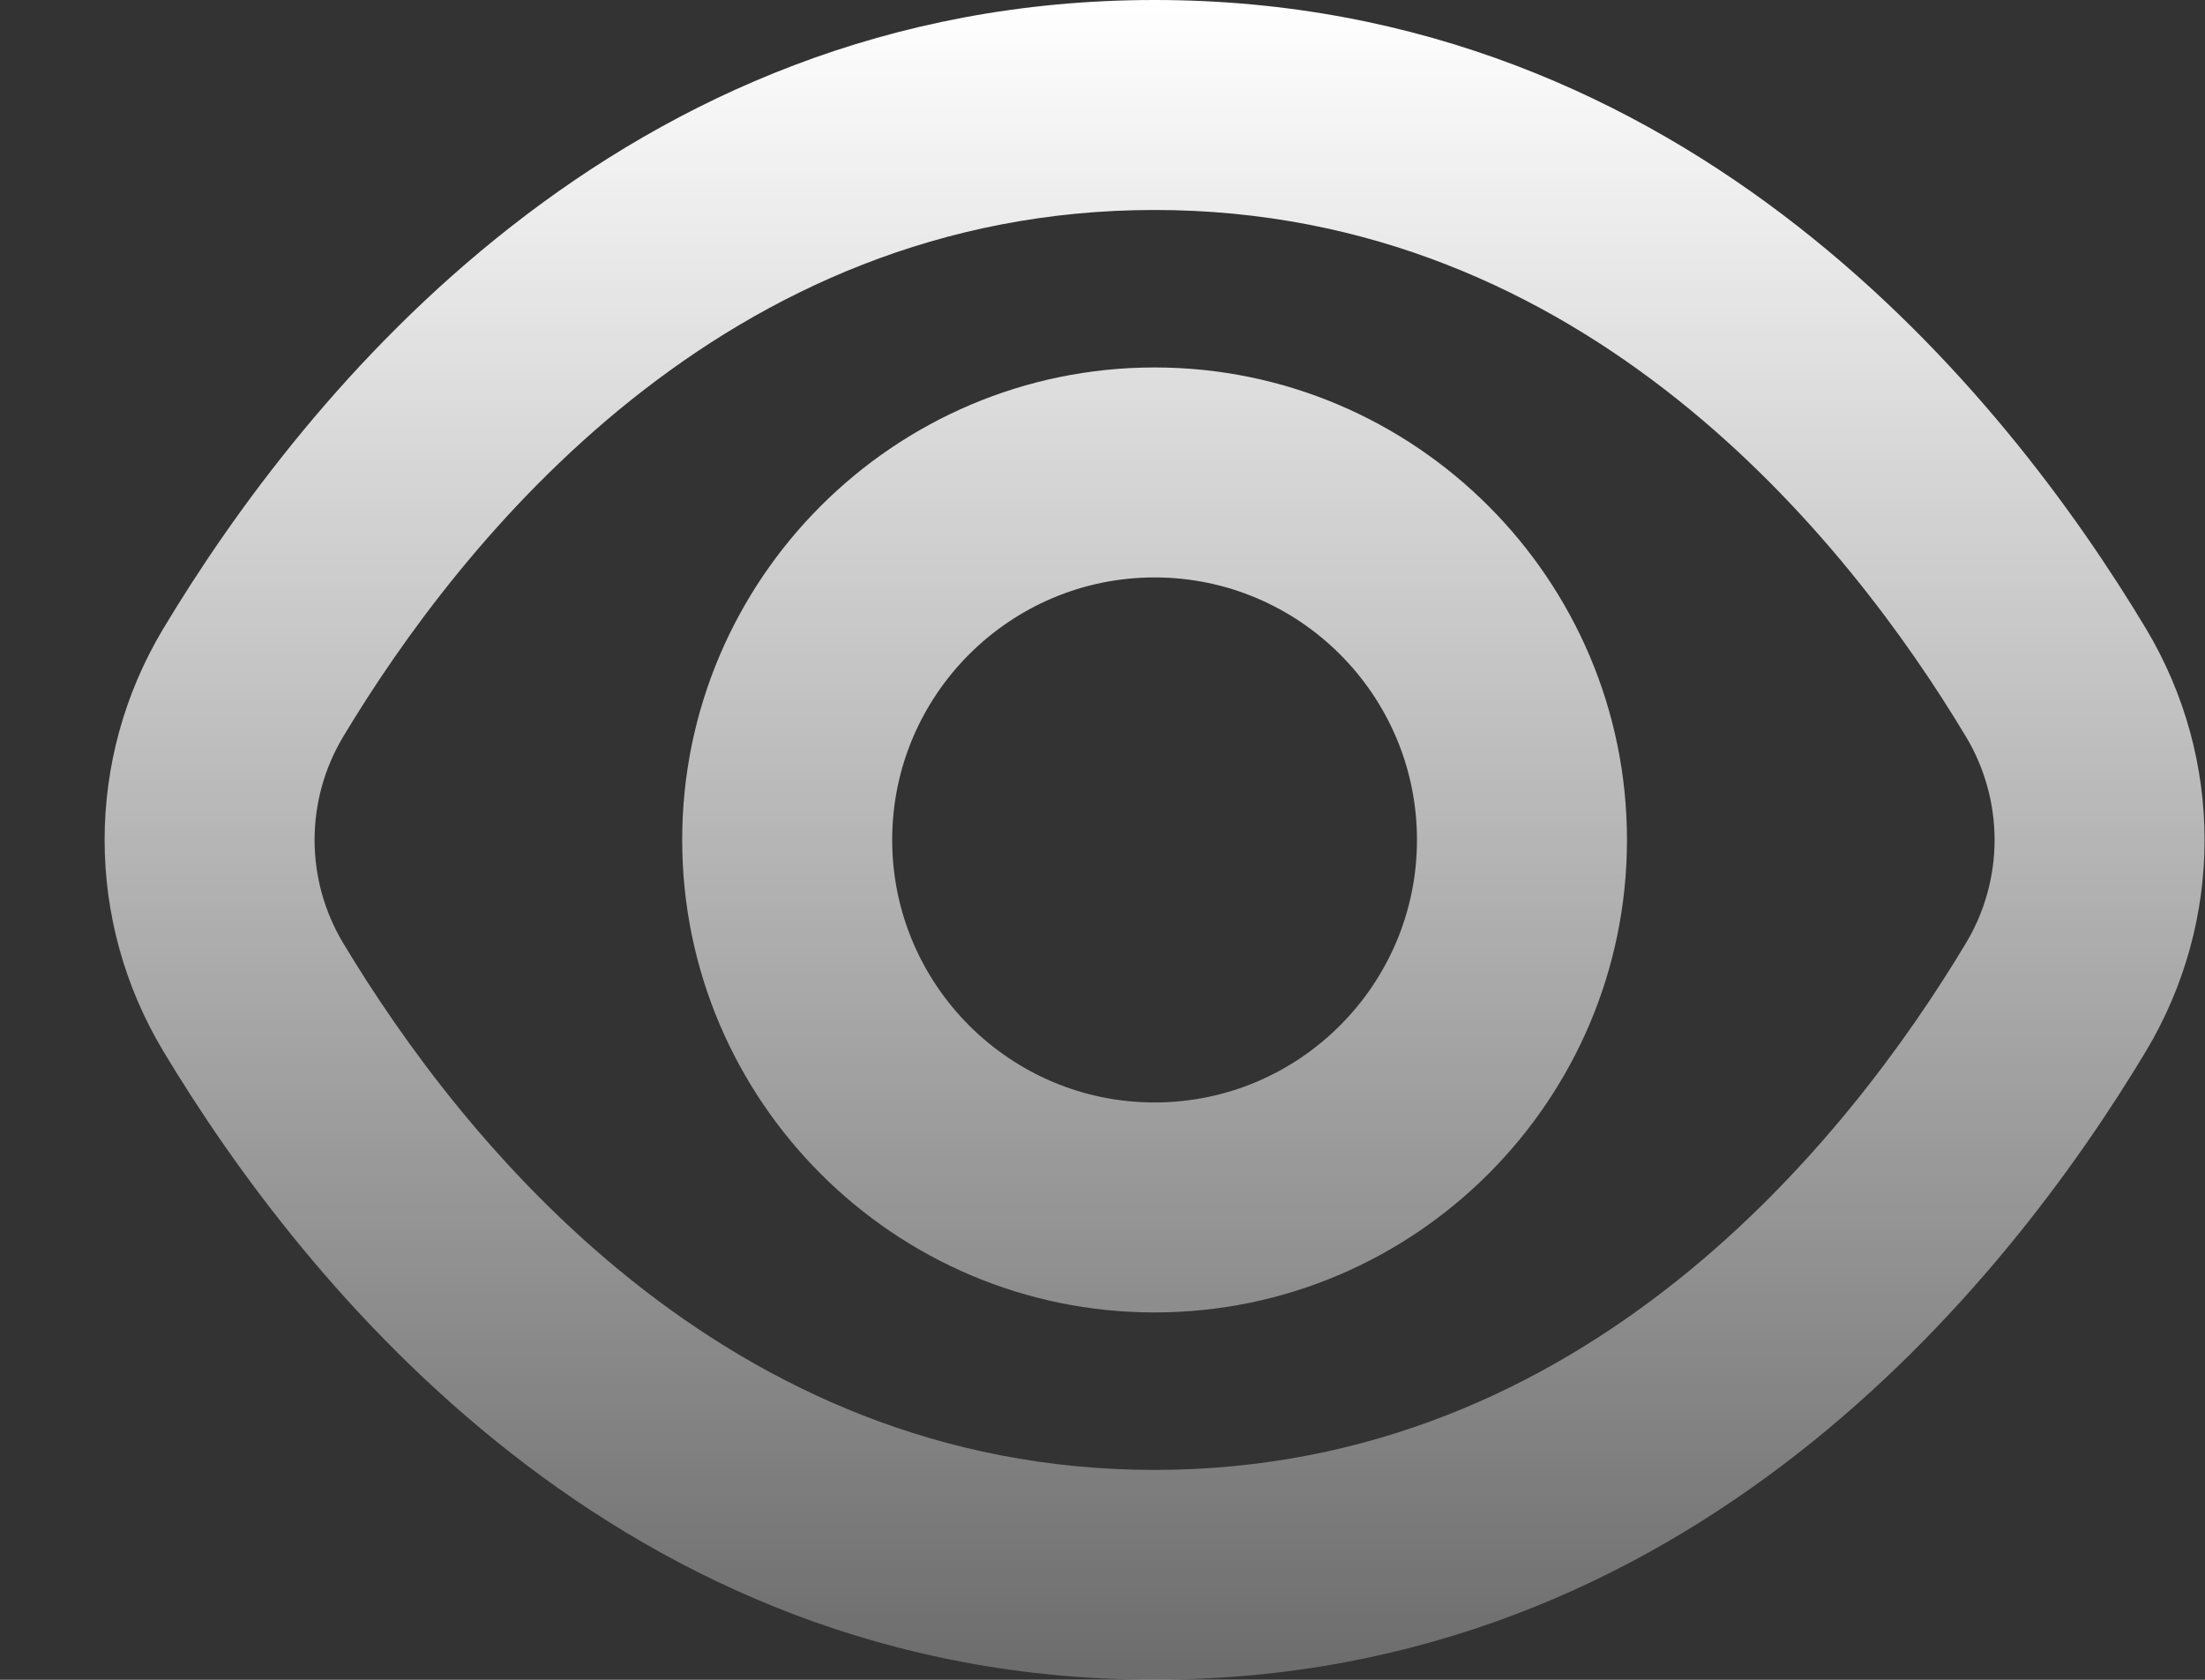 <svg width="21" height="16" viewBox="0 0 21 16" fill="none" xmlns="http://www.w3.org/2000/svg">
<rect x="0" y="0" width="21" height="16" fill="#333333" stroke="none"/>
<path d="M20.438 5.988C19.096 3.752 16.085 0 10.996 0C5.908 0 2.897 3.752 1.555 5.988C0.81 7.229 0.81 8.771 1.555 10.012C2.897 12.248 5.908 15.999 10.996 15.999C16.085 15.999 19.096 12.248 20.438 10.012C21.182 8.771 21.182 7.23 20.438 5.988ZM18.723 8.984C17.598 10.857 15.1 14.001 10.996 14.001C6.893 14.001 4.394 10.857 3.269 8.984C2.905 8.378 2.905 7.623 3.269 7.016C4.394 5.143 6.893 2 10.996 2C15.1 2 17.598 5.142 18.723 7.016C19.087 7.623 19.087 8.378 18.723 8.984ZM10.996 3.5C8.516 3.5 6.497 5.519 6.497 8C6.497 10.482 8.516 12.501 10.996 12.501C13.476 12.501 15.495 10.482 15.495 8C15.495 5.519 13.476 3.5 10.996 3.5ZM10.996 10.501C9.618 10.501 8.497 9.379 8.497 8C8.497 6.621 9.618 5.5 10.996 5.5C12.374 5.5 13.495 6.621 13.495 8C13.495 9.379 12.374 10.501 10.996 10.501Z" fill="url(#paint0_linear_49_11251)"/>
<defs>
<linearGradient id="paint0_linear_49_11251" x1="10.996" y1="0" x2="10.996" y2="15.999" gradientUnits="userSpaceOnUse">
<stop stop-color="white"/>
<stop offset="1" stop-color="white" stop-opacity="0.28"/>
</linearGradient>
</defs>
</svg>
